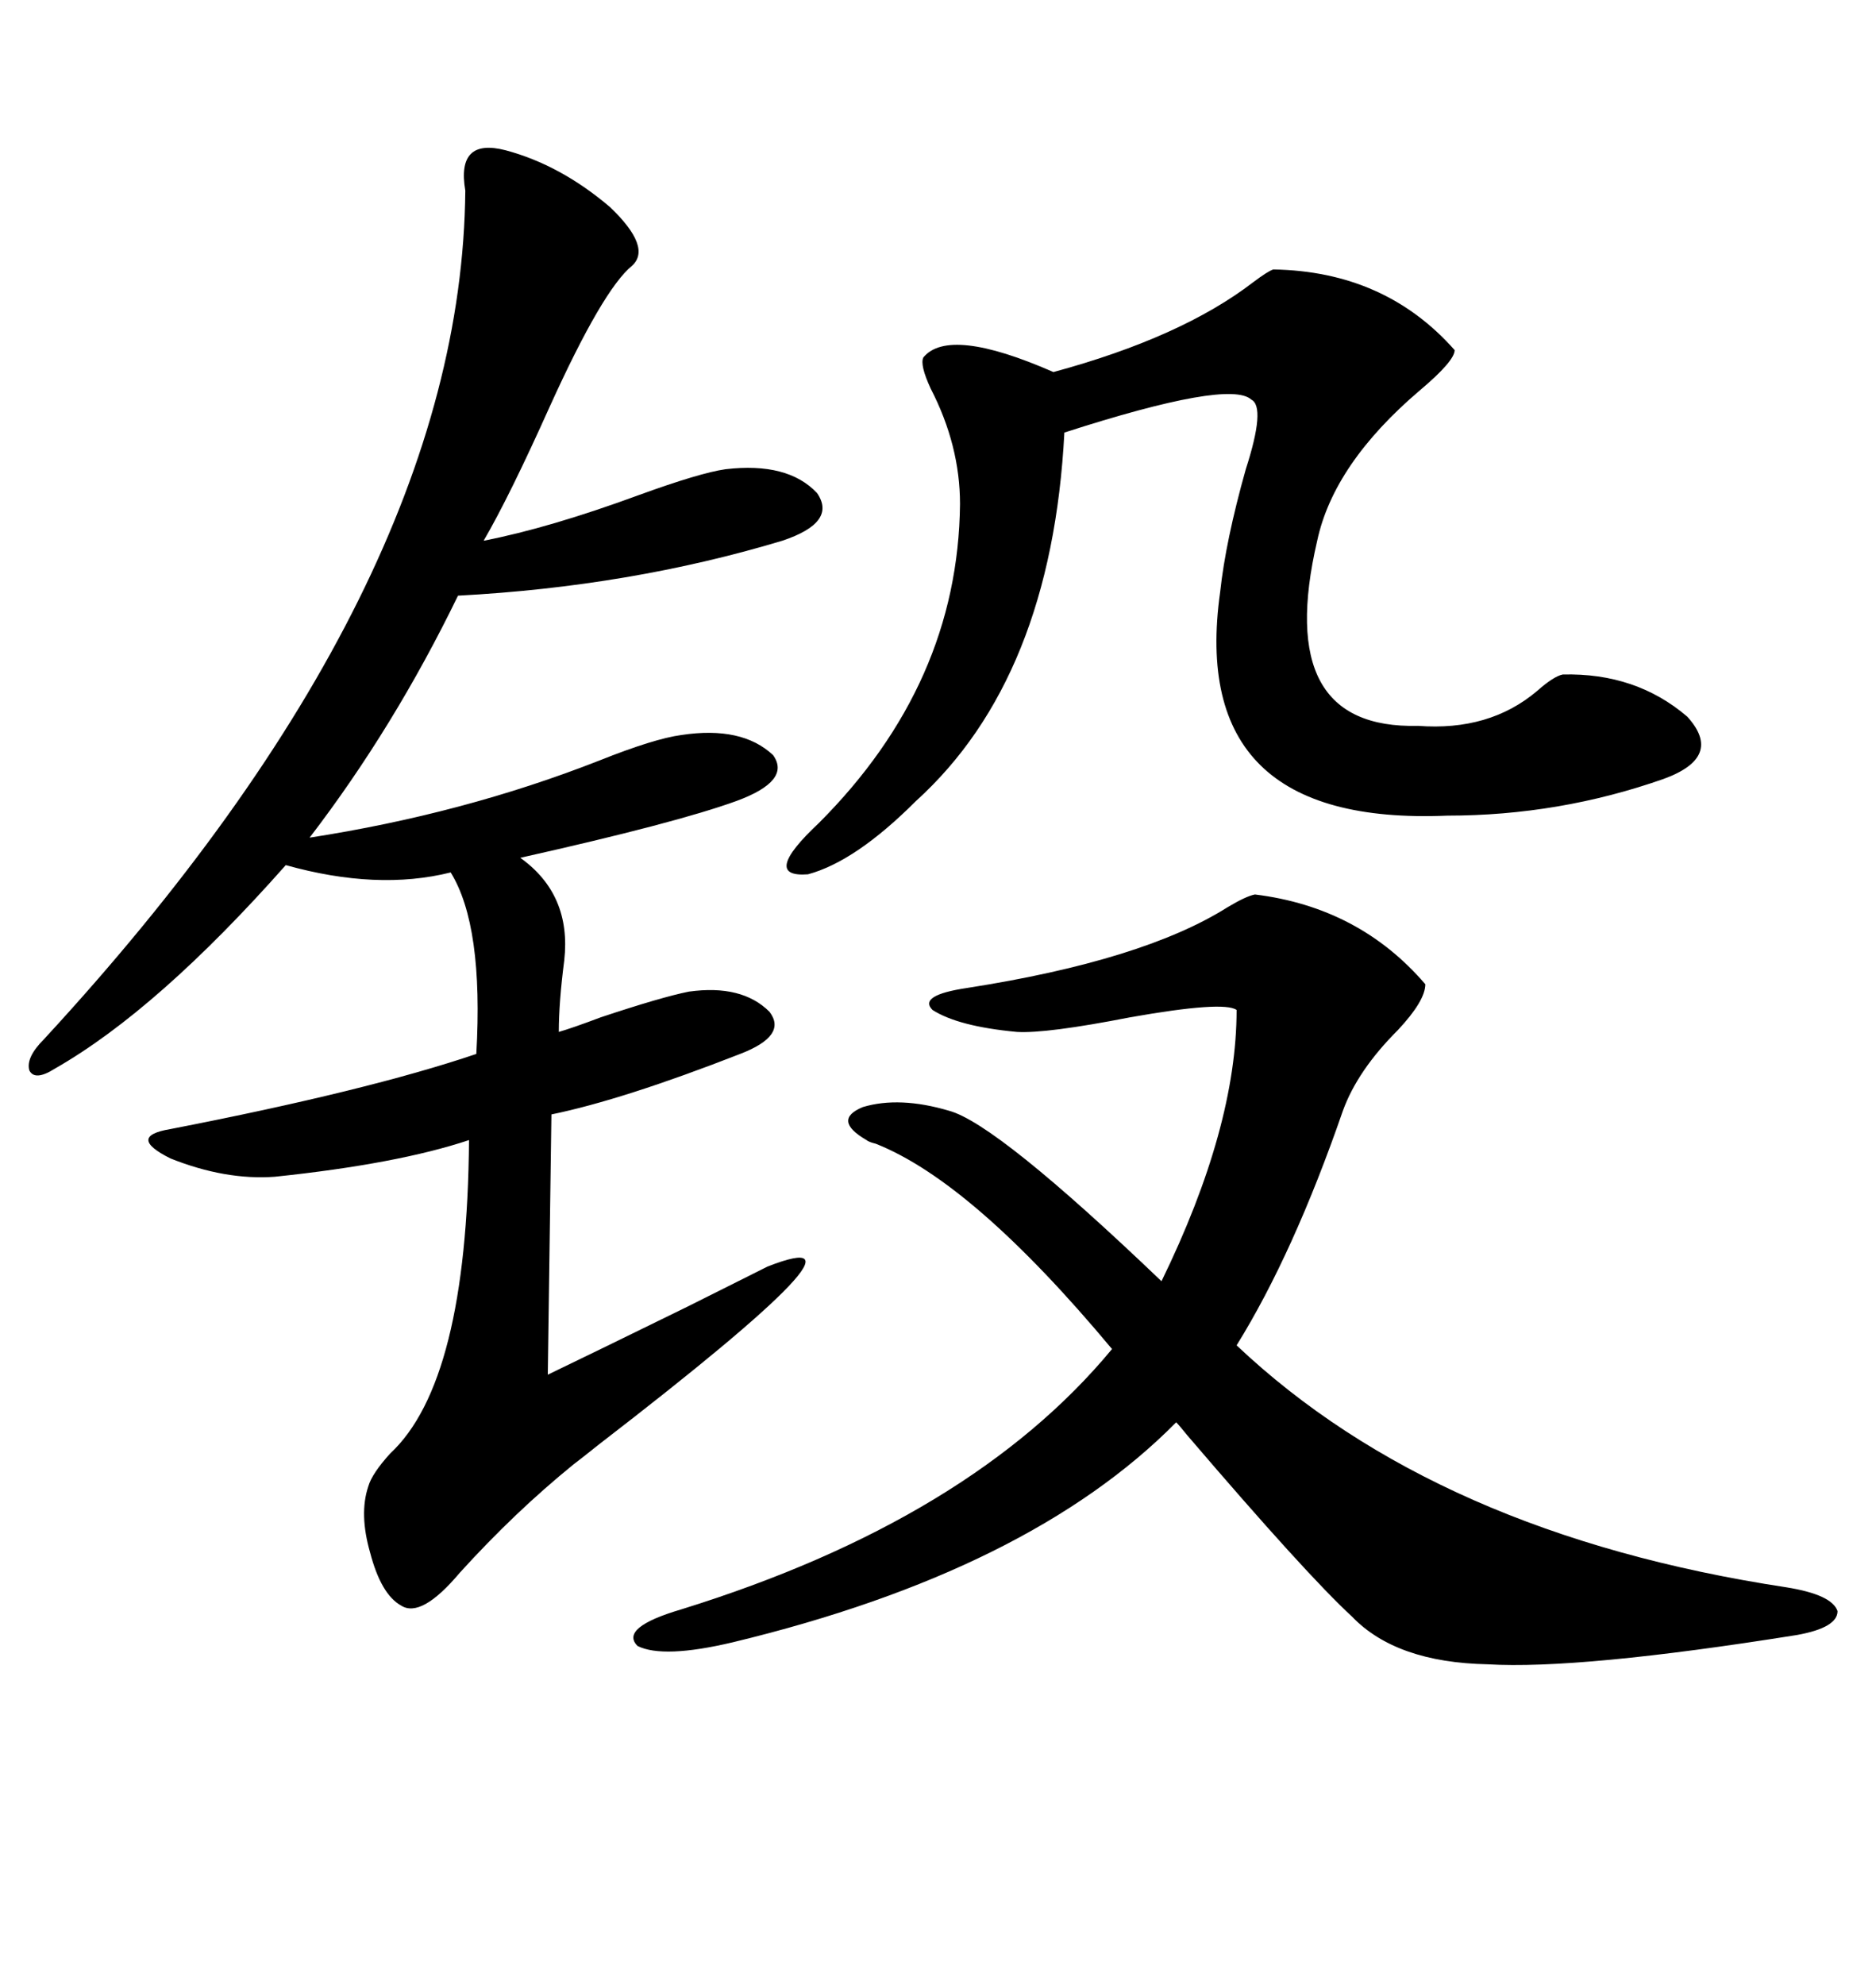 <svg xmlns="http://www.w3.org/2000/svg" xmlns:xlink="http://www.w3.org/1999/xlink" width="300" height="317.285"><path d="M80.86 24.02L80.86 24.02Q89.65 26.37 97.56 33.11L97.56 33.11Q104.30 39.55 101.07 42.48L101.07 42.48Q96.39 46.29 87.89 65.04L87.89 65.04Q81.45 79.39 77.34 86.43L77.34 86.43Q87.89 84.38 102.25 79.10L102.25 79.10Q111.91 75.59 116.02 75L116.02 75Q125.98 73.83 130.66 78.81L130.66 78.81Q133.89 83.50 125.10 86.43L125.10 86.43Q100.78 93.75 73.24 95.21L73.24 95.21Q62.99 116.31 49.51 133.89L49.51 133.89Q74.12 130.08 95.80 121.58L95.80 121.58Q104.59 118.07 108.98 117.48L108.98 117.48Q118.65 116.02 123.63 120.70L123.63 120.70Q126.56 124.80 117.77 128.03L117.77 128.03Q108.11 131.54 83.20 137.11L83.20 137.11Q91.41 142.97 90.23 153.52L90.23 153.52Q89.36 160.25 89.36 164.94L89.36 164.94Q91.41 164.36 96.09 162.60L96.09 162.60Q105.76 159.38 110.16 158.50L110.16 158.50Q118.65 157.32 123.05 161.72L123.05 161.72Q125.98 165.53 118.36 168.46L118.36 168.46Q99.61 175.78 88.18 178.13L88.18 178.13L87.60 219.73Q94.92 216.21 109.86 208.89L109.86 208.89Q119.24 204.20 122.75 202.44L122.75 202.44Q142.97 194.53 95.80 230.86L95.80 230.86Q92.87 233.20 91.70 234.08L91.70 234.08Q82.32 241.70 73.54 251.37L73.54 251.37Q67.38 258.69 64.16 256.64L64.16 256.64Q60.94 254.88 59.18 248.14L59.18 248.14Q57.42 241.99 58.89 237.60L58.89 237.60Q59.47 235.55 62.40 232.32L62.40 232.32Q74.71 220.90 75 182.23L75 182.23Q63.57 186.04 43.95 188.09L43.95 188.09Q36.04 188.67 27.25 185.16L27.25 185.16Q20.21 181.64 27.25 180.47L27.25 180.47Q58.89 174.32 76.17 168.46L76.17 168.46Q77.34 147.95 72.07 139.45L72.07 139.45Q60.35 142.38 45.70 138.28L45.70 138.28Q25.20 161.43 8.79 170.80L8.79 170.80Q5.57 172.85 4.69 171.09L4.69 171.09Q4.10 169.04 7.03 166.11L7.03 166.11Q73.83 93.75 74.41 30.47L74.41 30.47Q72.95 21.97 80.86 24.02ZM200.68 142.97L200.68 142.97Q217.38 145.02 227.93 157.32L227.93 157.32Q227.93 159.96 223.54 164.65L223.54 164.65Q217.09 171.09 214.75 177.54L214.75 177.54Q206.84 200.39 197.75 215.04L197.75 215.04Q229.69 245.21 285.64 253.71L285.64 253.71Q292.97 254.88 293.85 257.52L293.85 257.52Q293.85 260.16 287.40 261.33L287.40 261.33Q252.54 266.89 237.89 266.02L237.89 266.02Q223.24 265.72 216.21 258.40L216.21 258.40Q208.89 251.66 189.84 229.39L189.84 229.39Q188.67 227.93 188.09 227.34L188.09 227.34Q164.65 251.07 117.19 262.50L117.19 262.50Q106.05 265.14 101.95 263.09L101.95 263.09Q99.02 260.16 108.98 257.23L108.98 257.23Q155.27 242.87 177.83 215.63L177.83 215.63Q155.57 188.96 140.04 182.81L140.04 182.81Q138.87 182.52 138.57 182.23L138.57 182.23Q133.01 179.00 137.99 176.95L137.99 176.95Q143.85 175.20 151.76 177.54L151.76 177.54Q159.38 179.59 185.74 204.79L185.74 204.79Q197.75 180.18 197.75 161.43L197.75 161.43Q195.70 159.96 180.76 162.60L180.76 162.60Q167.29 165.23 162.60 164.94L162.60 164.94Q153.22 164.06 149.12 161.43L149.12 161.43Q146.78 159.08 154.69 157.91L154.69 157.91Q182.81 153.52 196.29 145.02L196.29 145.02Q199.22 143.26 200.68 142.97ZM203.61 43.07L203.61 43.07Q221.48 43.36 232.62 55.96L232.62 55.96Q232.62 57.71 227.05 62.40L227.05 62.40Q213.28 74.12 210.64 86.43L210.64 86.43Q203.61 116.60 226.76 116.02L226.76 116.02Q238.18 116.89 245.80 110.45L245.80 110.45Q248.44 108.11 249.90 107.81L249.90 107.81Q261.62 107.52 269.82 114.55L269.82 114.55Q275.68 121.00 266.02 124.51L266.02 124.51Q249.32 130.37 231.45 130.37L231.45 130.37Q189.84 132.13 195.12 94.63L195.12 94.63Q196.00 86.43 199.22 75L199.22 75Q202.44 65.04 200.10 63.87L200.10 63.87Q196.58 60.64 170.21 69.14L170.21 69.14Q168.16 108.40 146.48 128.03L146.48 128.03Q136.82 137.70 129.20 139.75L129.20 139.75Q121.58 140.33 130.96 131.54L130.96 131.54Q153.22 109.28 153.52 80.57L153.52 80.57Q153.52 71.19 148.83 62.11L148.83 62.11Q147.07 58.30 147.66 57.13L147.66 57.13Q151.76 52.15 168.46 59.47L168.46 59.47Q188.96 53.91 200.39 45.12L200.39 45.12Q202.73 43.36 203.61 43.07Z"/></svg>
